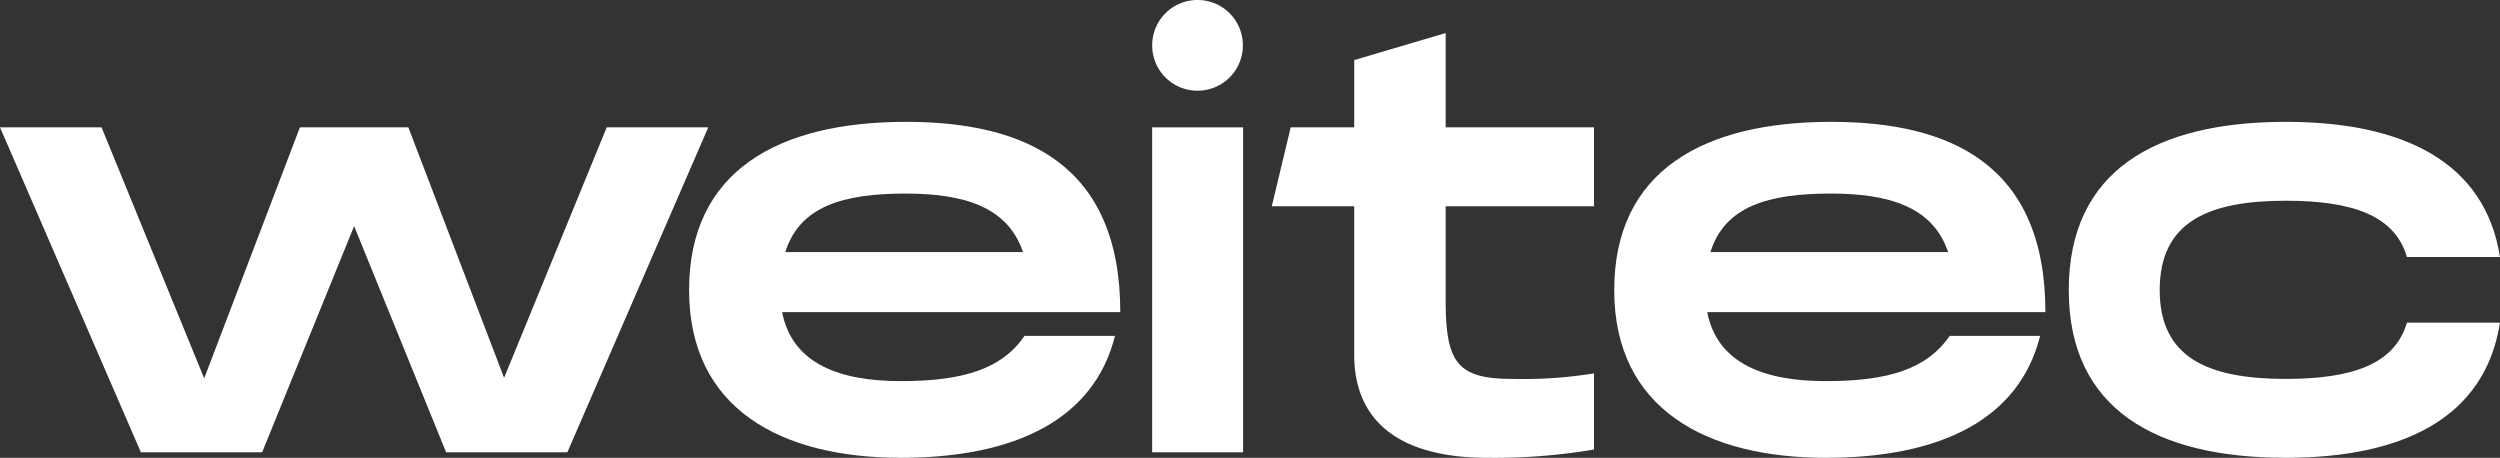 <svg xmlns="http://www.w3.org/2000/svg" xmlns:xlink="http://www.w3.org/1999/xlink" width="558.937" height="102.352" viewBox="0 0 558.937 102.352"><rect x="0" y="0" width="558.937" height="102.352" fill="#333333" stroke="none"/><defs><clipPath id="clip-path"><rect id="Rect&#xE1;ngulo_883" data-name="Rect&#xE1;ngulo 883" width="558.937" height="102.352" transform="translate(0 0)" fill="none"></rect></clipPath></defs><g id="Grupo_219" data-name="Grupo 219" transform="translate(-151.063 -13334)"><g id="Componente_83_3" data-name="Componente 83 &#x2013; 3" transform="translate(151.063 13334)"><g id="Grupo_135" data-name="Grupo 135" clip-path="url(#clip-path)"><path id="Trazado_83" data-name="Trazado 83" d="M202.561,27.242c-28.411,0-48.5,10.853-48.5,37.617,0,26.639,20.684,37.493,47.313,37.493,25.916,0,43.271-8.757,47.908-27.258H229.07c-5.112,7.4-13.67,10.114-27.7,10.114-13.552,0-24.25-3.822-26.509-15.416h75.606c0-33.054-21.28-42.55-47.908-42.55M175.576,56.349c3.21-10.237,12.958-13.074,26.865-13.074,12.84,0,22.826,2.837,26.274,13.074Z" fill="#fff"></path><rect id="Rect&#xE1;ngulo_882" data-name="Rect&#xE1;ngulo 882" width="20.328" height="72.644" transform="translate(257.597 28.474)" fill="#fff"></rect><path id="Trazado_84" data-name="Trazado 84" d="M323.214,7.385l-20.446,6.043V28.474h-14.2l-4.227,17.637h18.426V79.288c0,16.034,11.649,23.064,29.719,23.064a133.106,133.106,0,0,0,23.894-1.851V83.481a99.455,99.455,0,0,1-18.187,1.233c-12.365,0-14.98-3.575-14.98-17.637V46.111h33.167V28.474H323.214Z" fill="#fff"></path><path id="Trazado_85" data-name="Trazado 85" d="M409.4,27.242c-28.413,0-48.5,10.853-48.5,37.617,0,26.639,20.685,37.493,47.313,37.493,25.915,0,43.271-8.757,47.908-27.258H435.906c-5.113,7.4-13.672,10.114-27.7,10.114-13.552,0-24.252-3.822-26.511-15.416H457.3c0-33.054-21.277-42.55-47.9-42.55M382.41,56.349c3.209-10.237,12.957-13.074,26.867-13.074,12.838,0,22.825,2.837,26.271,13.074Z" fill="#fff"></path><path id="Trazado_86" data-name="Trazado 86" d="M511.031,84.715c-17.475,0-28.176-4.809-28.176-19.856,0-15.171,10.7-19.981,28.176-19.981,14.739,0,24.37,3.207,27.1,12.582h20.8c-3.329-21.339-21.755-30.218-47.906-30.218-29.007,0-48.5,10.853-48.5,37.617,0,26.639,19.5,37.493,48.5,37.493,26.151,0,44.577-8.88,47.906-30.216h-20.8c-2.734,9.371-12.365,12.579-27.1,12.579" fill="#fff"></path><path id="Trazado_87" data-name="Trazado 87" d="M267.717,20.278h.038a10.12,10.12,0,0,0,10.12-10.12V10.12A10.12,10.12,0,0,0,267.755,0h-.038A10.12,10.12,0,0,0,257.6,10.12v.038a10.12,10.12,0,0,0,10.12,10.12" fill="#fff"></path><path id="Trazado_88" data-name="Trazado 88" d="M158.347,28.475l-31.5,72.645H99.739L79.173,50.553,58.607,101.12H31.5L0,28.475H22.706L45.65,84.593l21.4-56.118H91.3l21.4,55.994,22.944-55.994Z" fill="#fff"></path></g></g></g></svg>